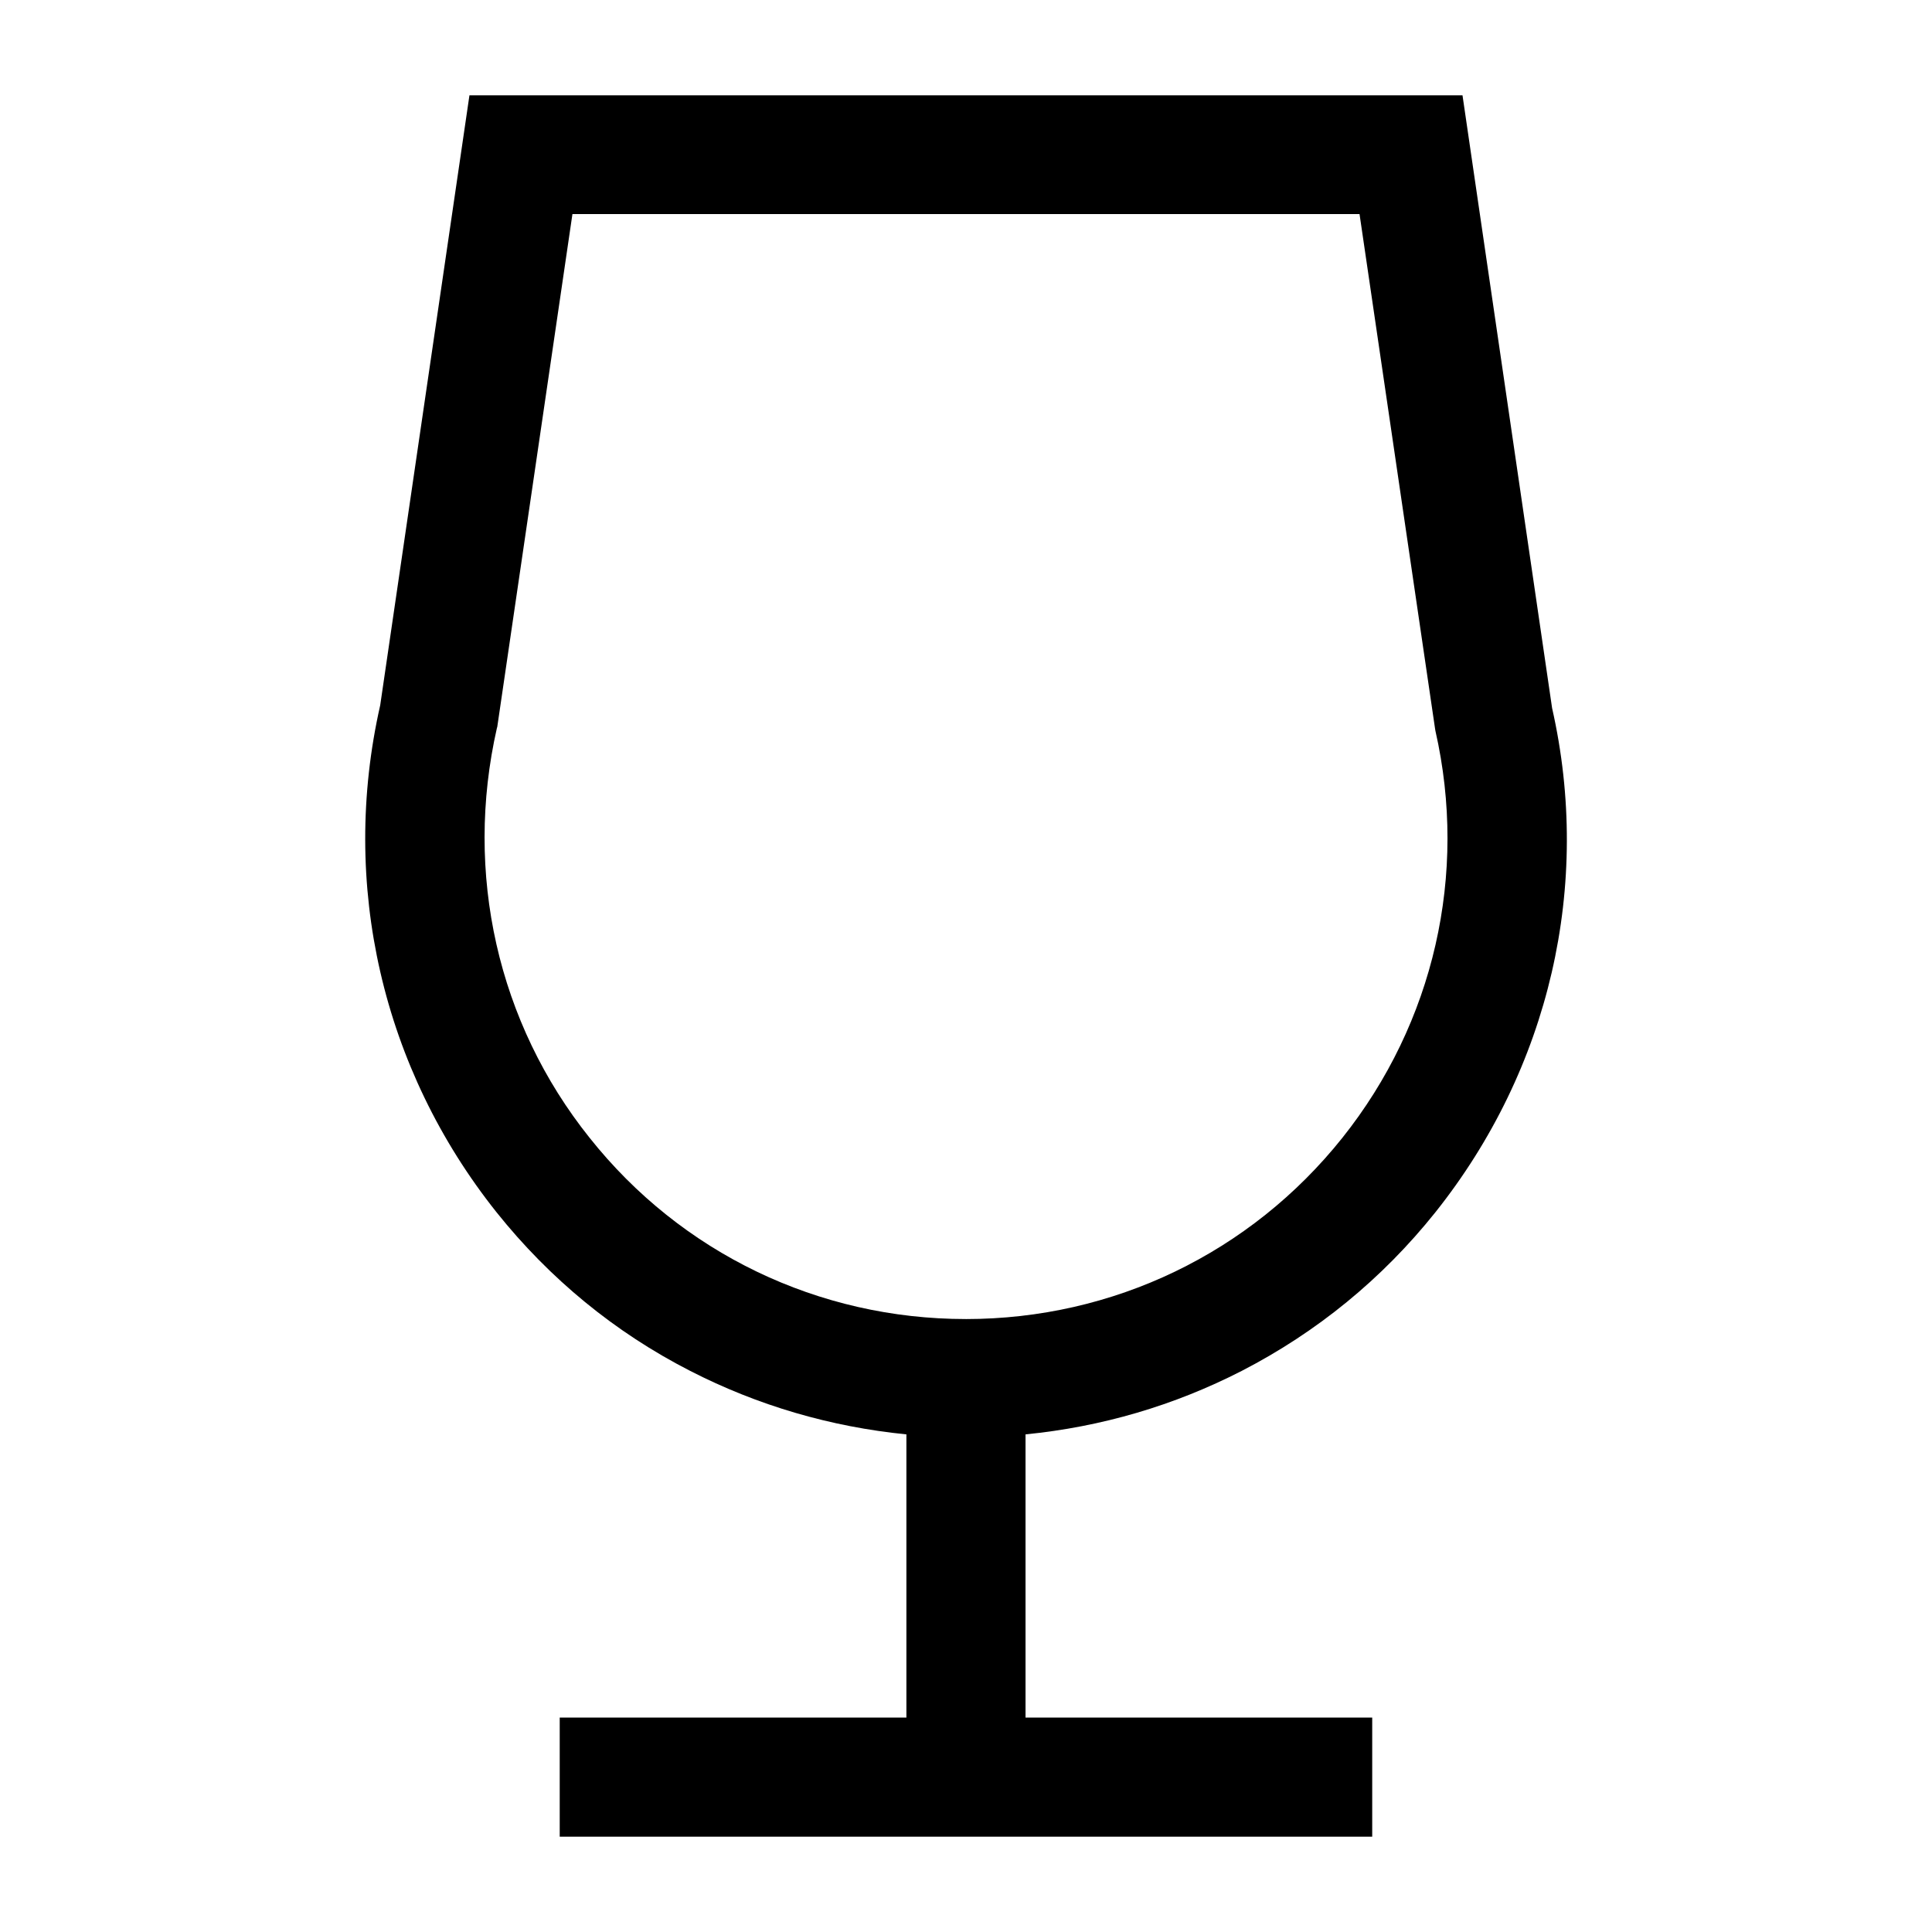 <?xml version="1.0" encoding="UTF-8"?>
<!-- Uploaded to: SVG Repo, www.svgrepo.com, Generator: SVG Repo Mixer Tools -->
<svg fill="#000000" width="800px" height="800px" version="1.1" viewBox="144 144 512 512" xmlns="http://www.w3.org/2000/svg">
 <path d="m555.32 331.64-23.742-162.38h-263.17l-23.652 161.65c-10.734 47.395 0.547 96.332 30.836 134.36 14.102 17.648 31.383 31.84 51.305 42.027 17.922 9.188 37.207 14.828 57.309 16.828v75.047h-91.875v31.566h215.32v-31.566h-91.875v-75.047c20.195-2 39.387-7.641 57.309-16.828 19.922-10.277 37.207-24.379 51.305-42.027 30.293-38.023 41.57-86.691 30.93-133.63zm-155.37 161.92c-39.023 0-75.41-17.465-99.699-48.031-24.379-30.473-33.293-70.137-24.562-108.61l0.09-0.273 19.922-135.91h208.59l20.012 136.36 0.09 0.547c8.641 38.023-0.363 77.414-24.652 107.89-24.379 30.566-60.766 48.031-99.793 48.031z"/>
</svg>